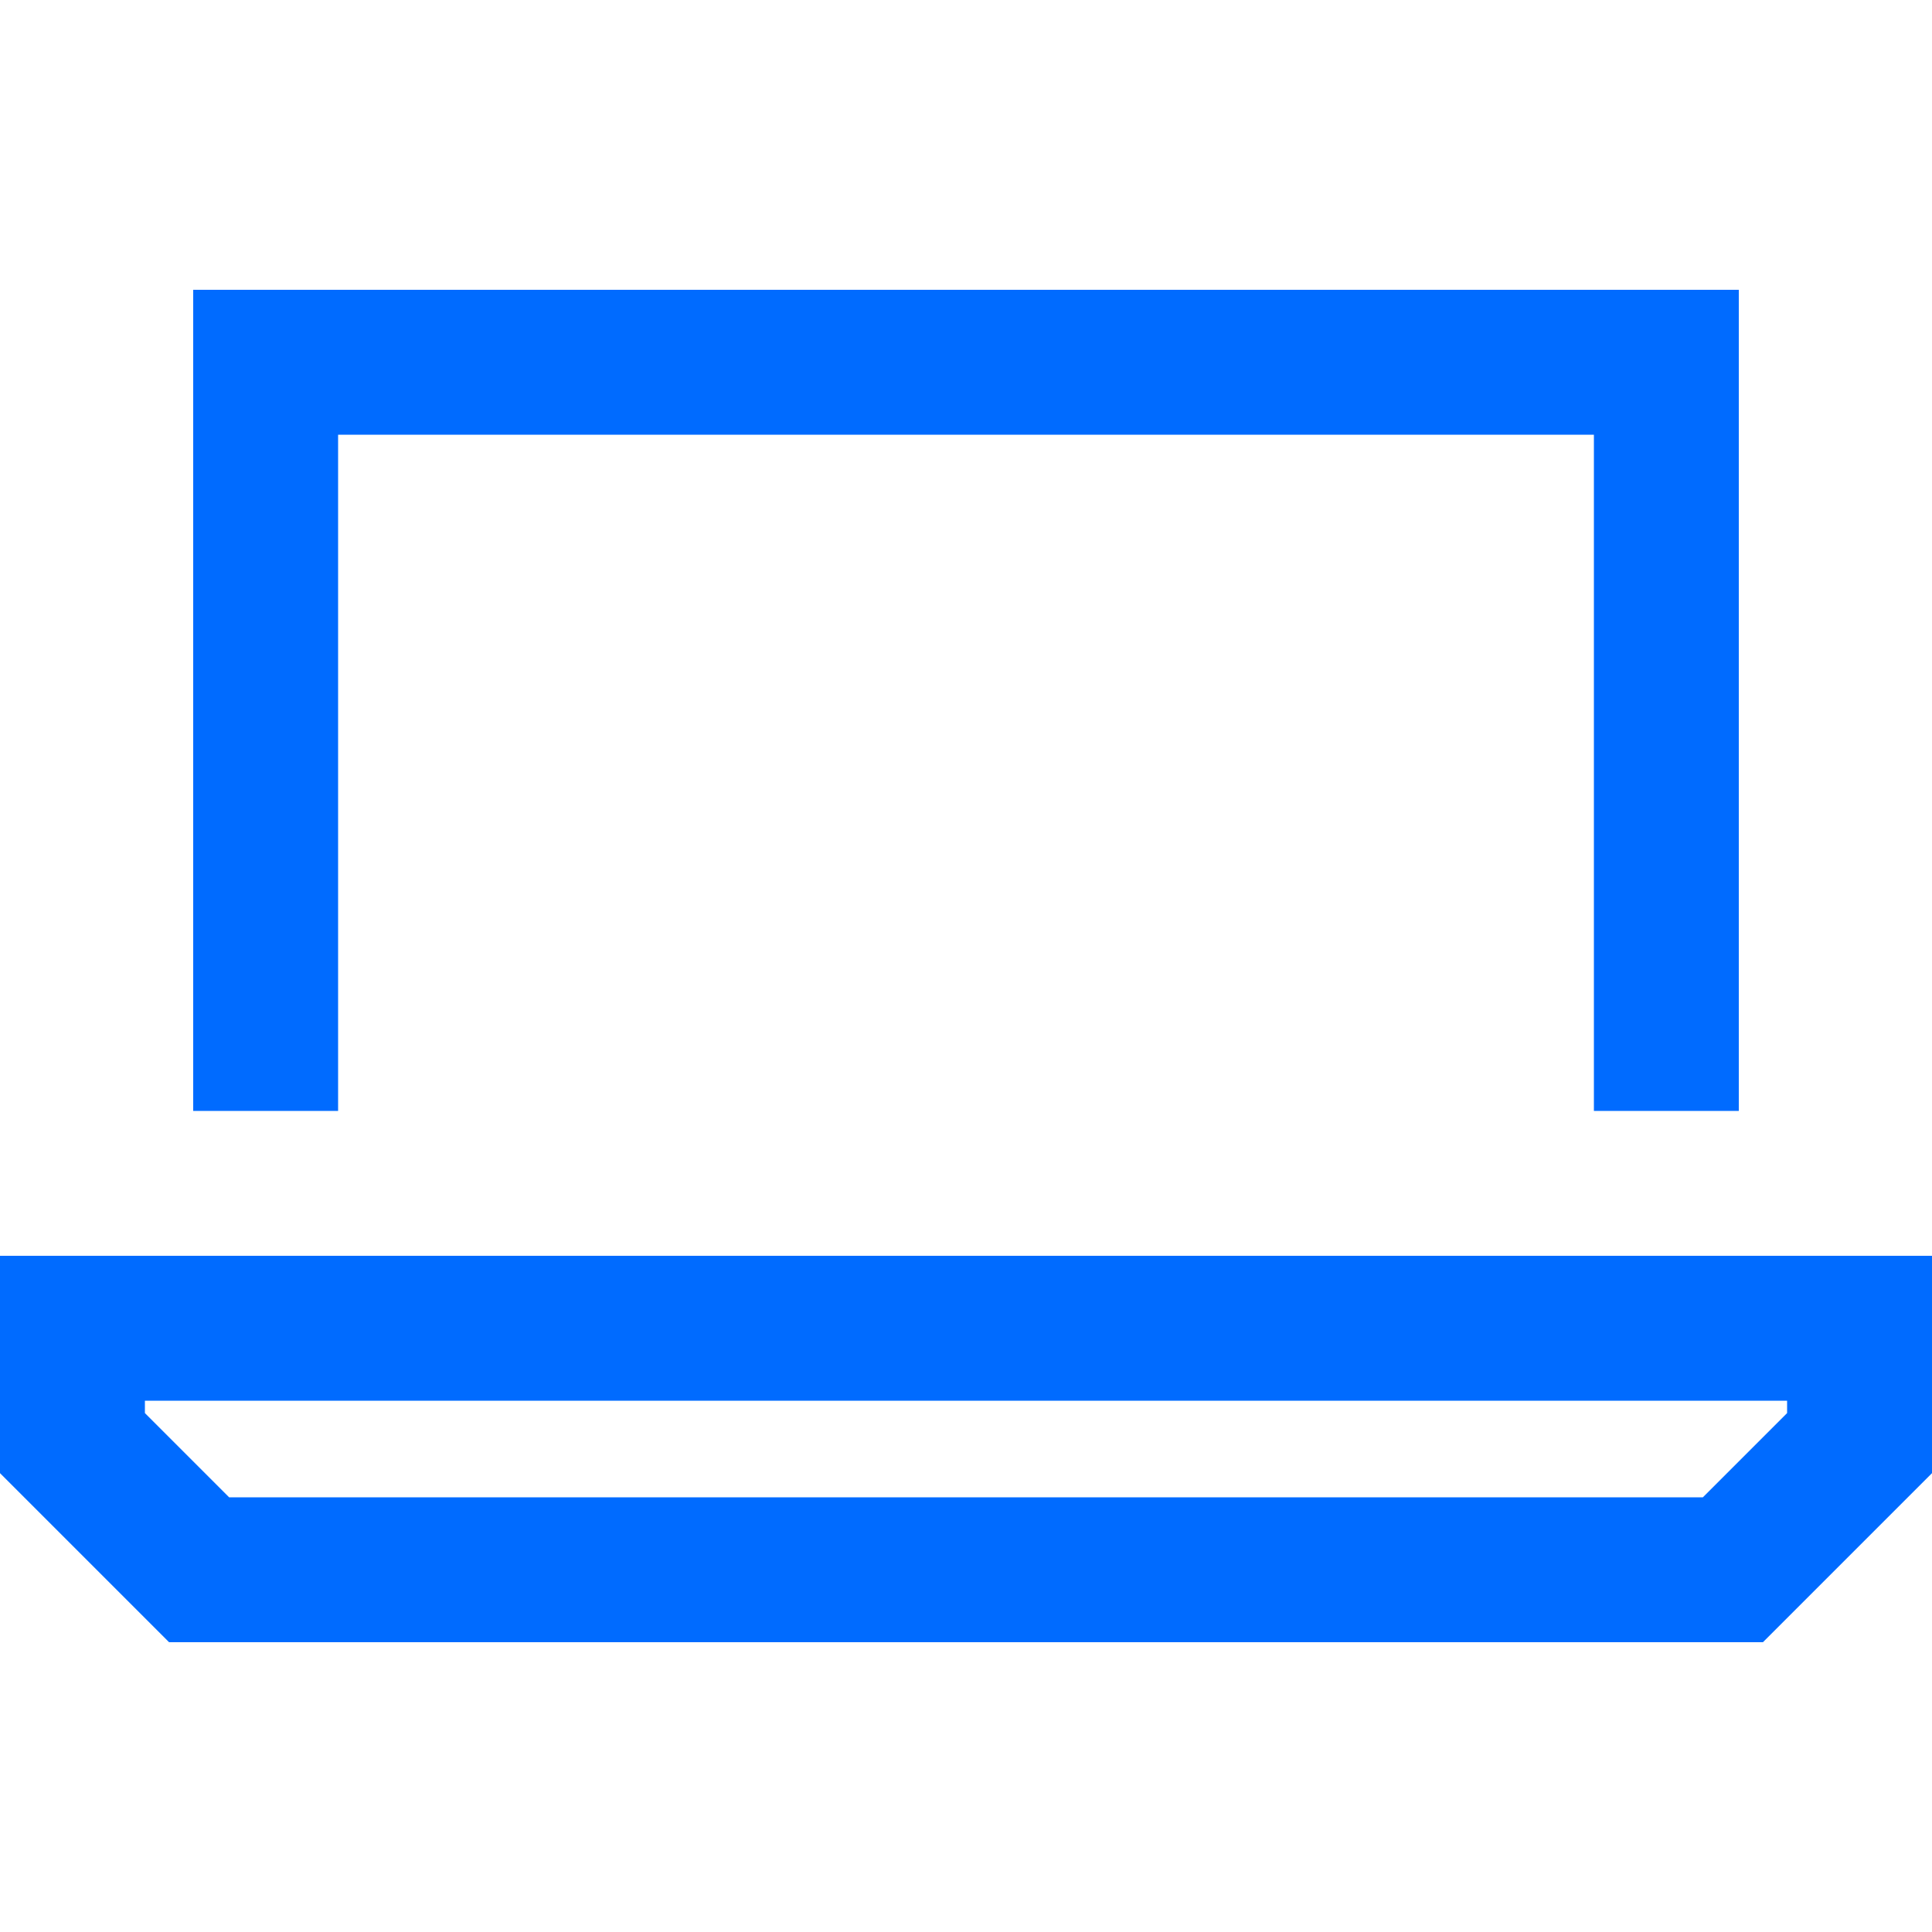 <?xml version="1.0" encoding="UTF-8"?>
<svg xmlns="http://www.w3.org/2000/svg" viewBox="0 0 640 640" width="530" height="530">
  <path fill="#006bff" d="M528 144L112 144L112 368L64 368L64 96L576 96L576 368L528 368L528 144zM75.9 496L564.1 496L592 468.1L592 464L48 464L48 468.1L75.9 496zM640 416L640 488L584 544L56 544L0 488L0 416L640 416z"/>
</svg>
